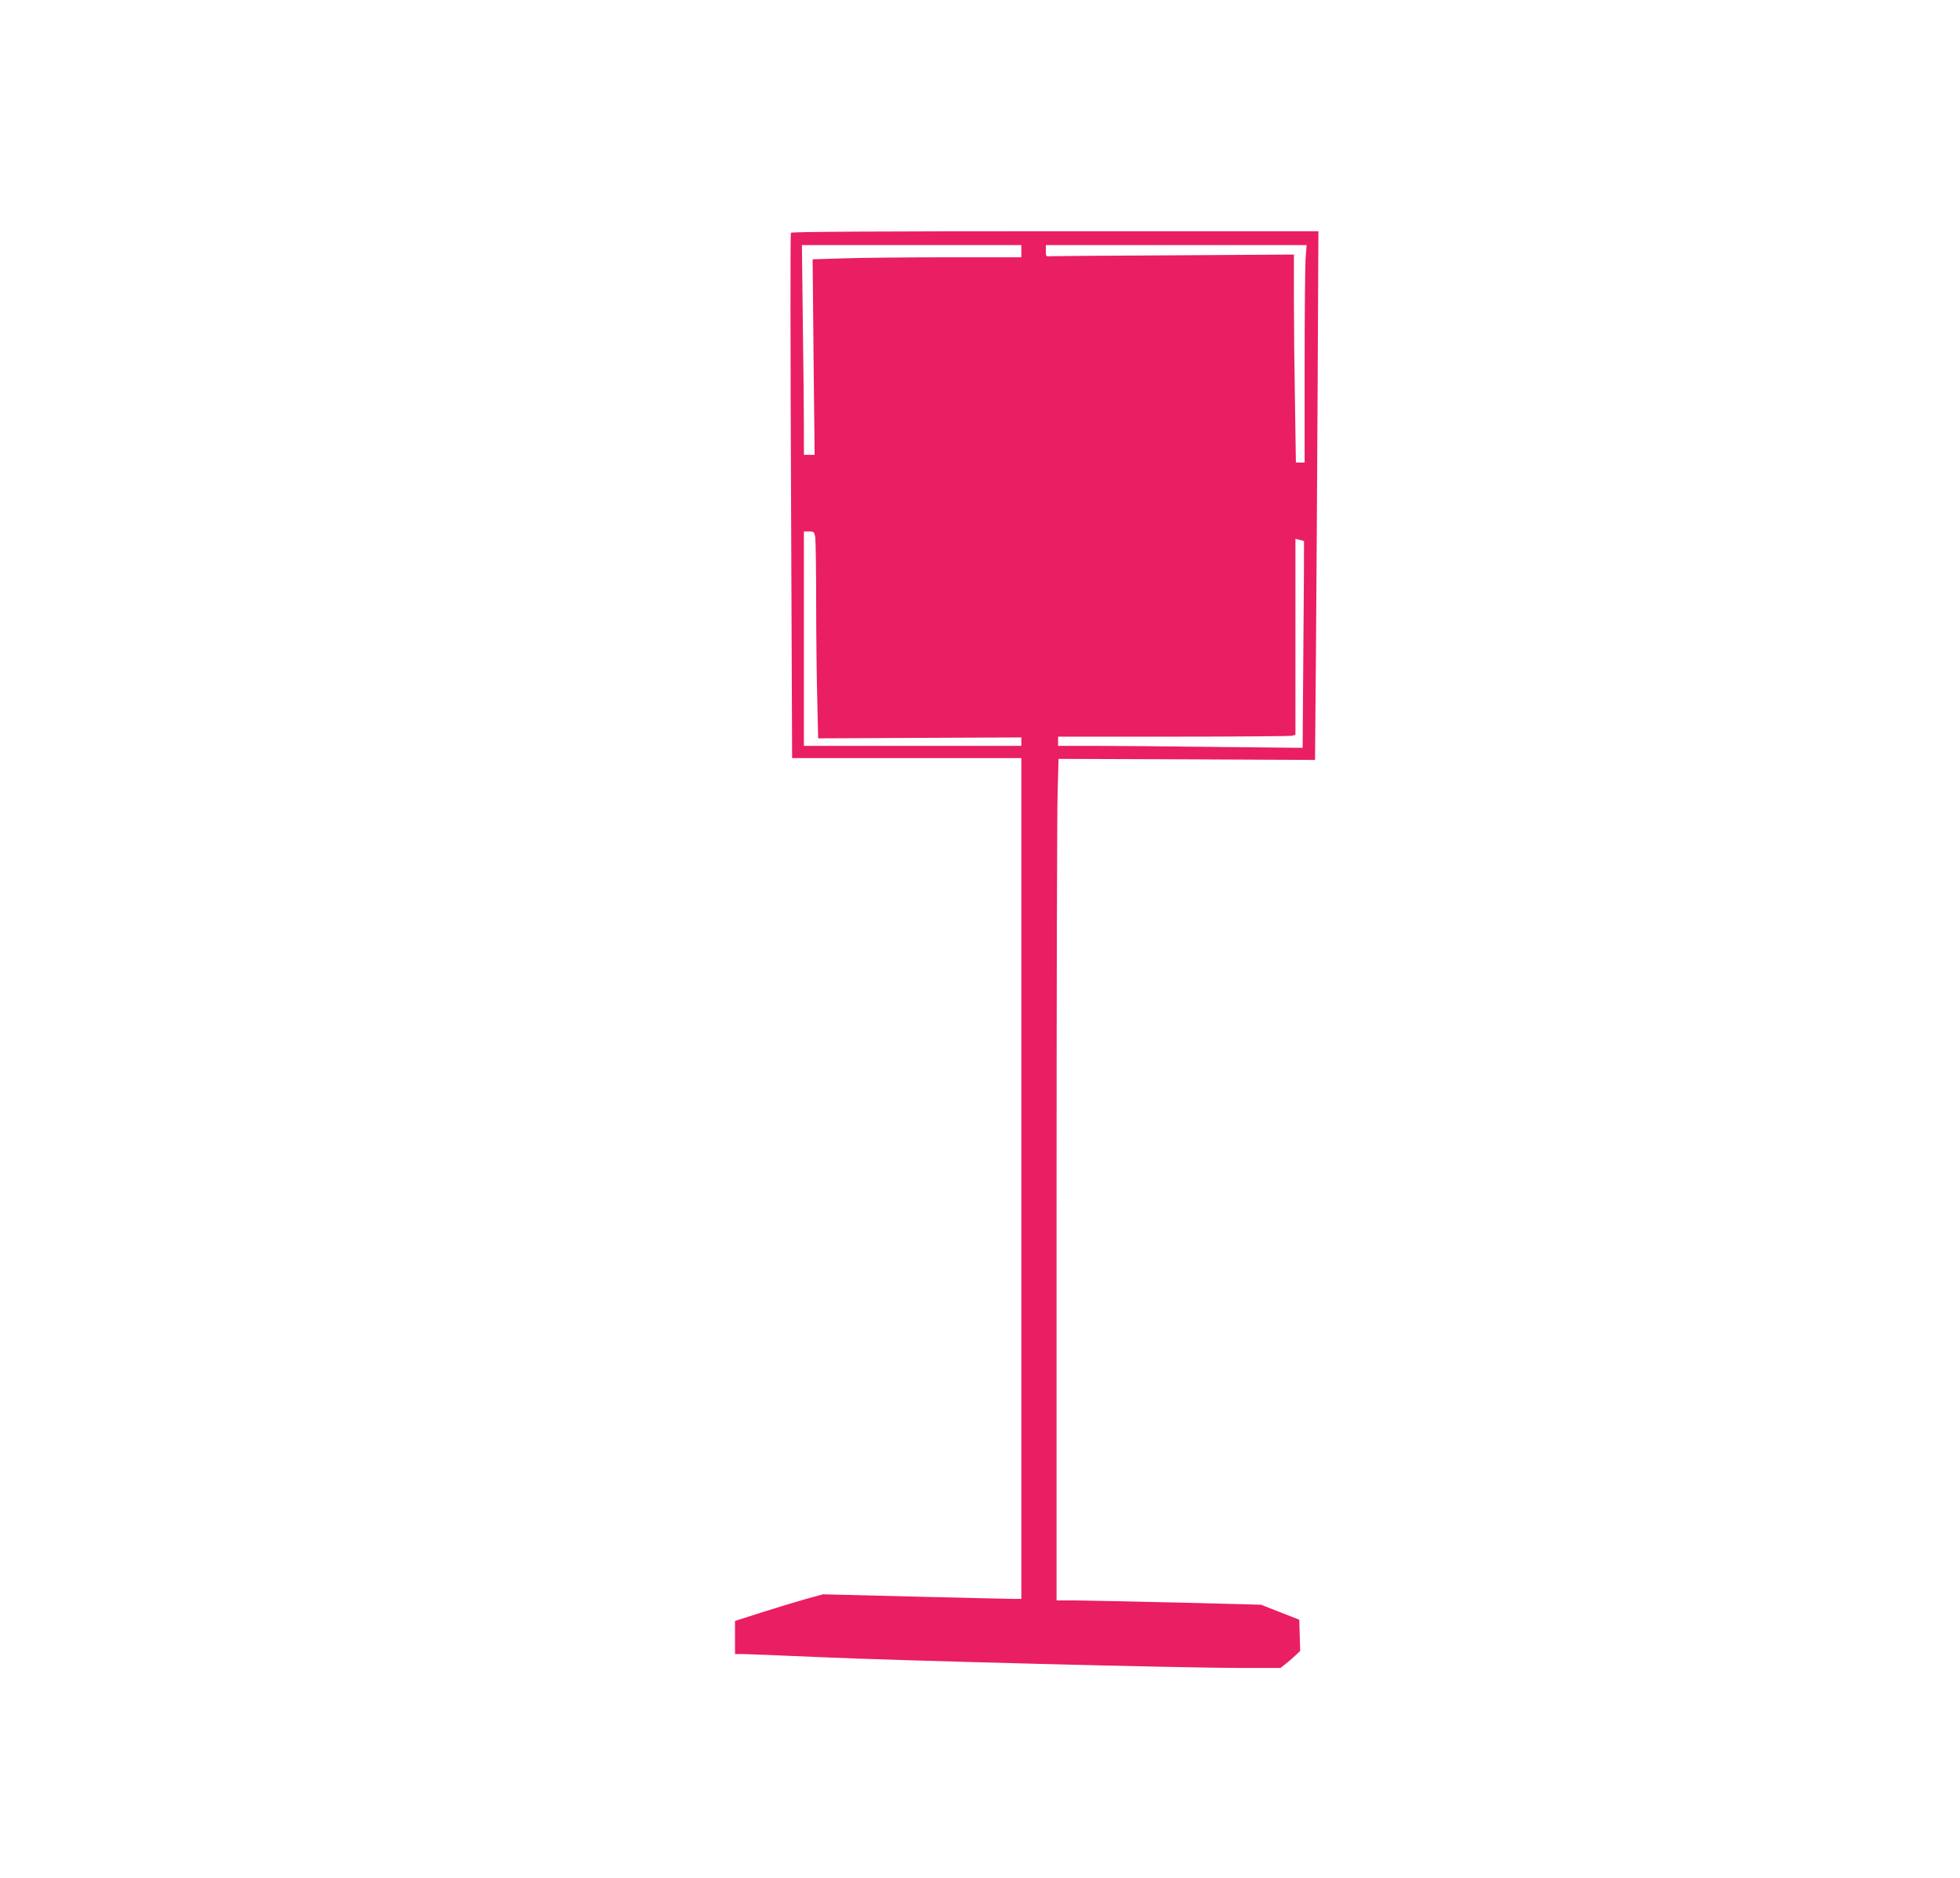 <?xml version="1.0" standalone="no"?>
<!DOCTYPE svg PUBLIC "-//W3C//DTD SVG 20010904//EN"
 "http://www.w3.org/TR/2001/REC-SVG-20010904/DTD/svg10.dtd">
<svg version="1.0" xmlns="http://www.w3.org/2000/svg"
 width="1280pt" height="1226pt" viewBox="0 0 1280 1226"
 preserveAspectRatio="xMidYMid meet">
<g transform="translate(0,1226) scale(0.1,-0.1)"
fill="#e91e63" stroke="none">
<path d="M5165 10740 c-4 -6 -3 -780 1 -1720 l7 -1710 749 0 748 0 0 -2745 0
-2745 -52 0 c-29 0 -321 7 -648 15 l-595 15 -110 -30 c-60 -17 -190 -56 -287
-87 l-178 -57 0 -108 0 -108 48 0 c26 0 250 -9 497 -20 517 -23 2387 -71 2764
-71 l253 0 32 25 c17 13 46 38 64 55 l33 31 -3 102 -3 102 -125 49 -125 49
-540 14 c-297 7 -597 13 -667 14 l-128 0 0 2533 c0 1392 3 2629 7 2747 l6 215
837 -3 838 -4 6 703 c3 387 8 1164 11 1727 l5 1022 -1719 0 c-1169 0 -1722 -3
-1726 -10z m1505 -120 l0 -40 -483 0 c-266 0 -573 -3 -682 -7 l-198 -6 6 -639
7 -638 -35 0 -35 0 0 173 c0 96 -3 404 -7 685 l-6 512 716 0 717 0 0 -40z
m1856 -52 c-3 -50 -6 -369 -6 -710 l0 -618 -28 0 -29 0 -6 392 c-4 215 -7 520
-7 678 l0 288 -777 -5 c-428 -2 -793 -5 -810 -6 -32 -3 -33 -2 -33 35 l0 38
851 0 852 0 -7 -92z m-3202 -1815 c3 -21 6 -207 6 -413 0 -206 3 -493 7 -638
l6 -263 664 3 663 3 0 -27 0 -28 -710 0 -710 0 0 700 0 700 34 0 c31 0 34 -3
40 -37z m3192 -26 c1 -1 -1 -305 -4 -676 l-5 -674 -576 6 c-317 4 -676 7 -798
7 l-223 0 0 30 0 30 753 0 c413 0 762 3 775 6 l22 6 0 640 0 640 27 -7 c16 -4
29 -7 29 -8z"/>
</g>
</svg>
